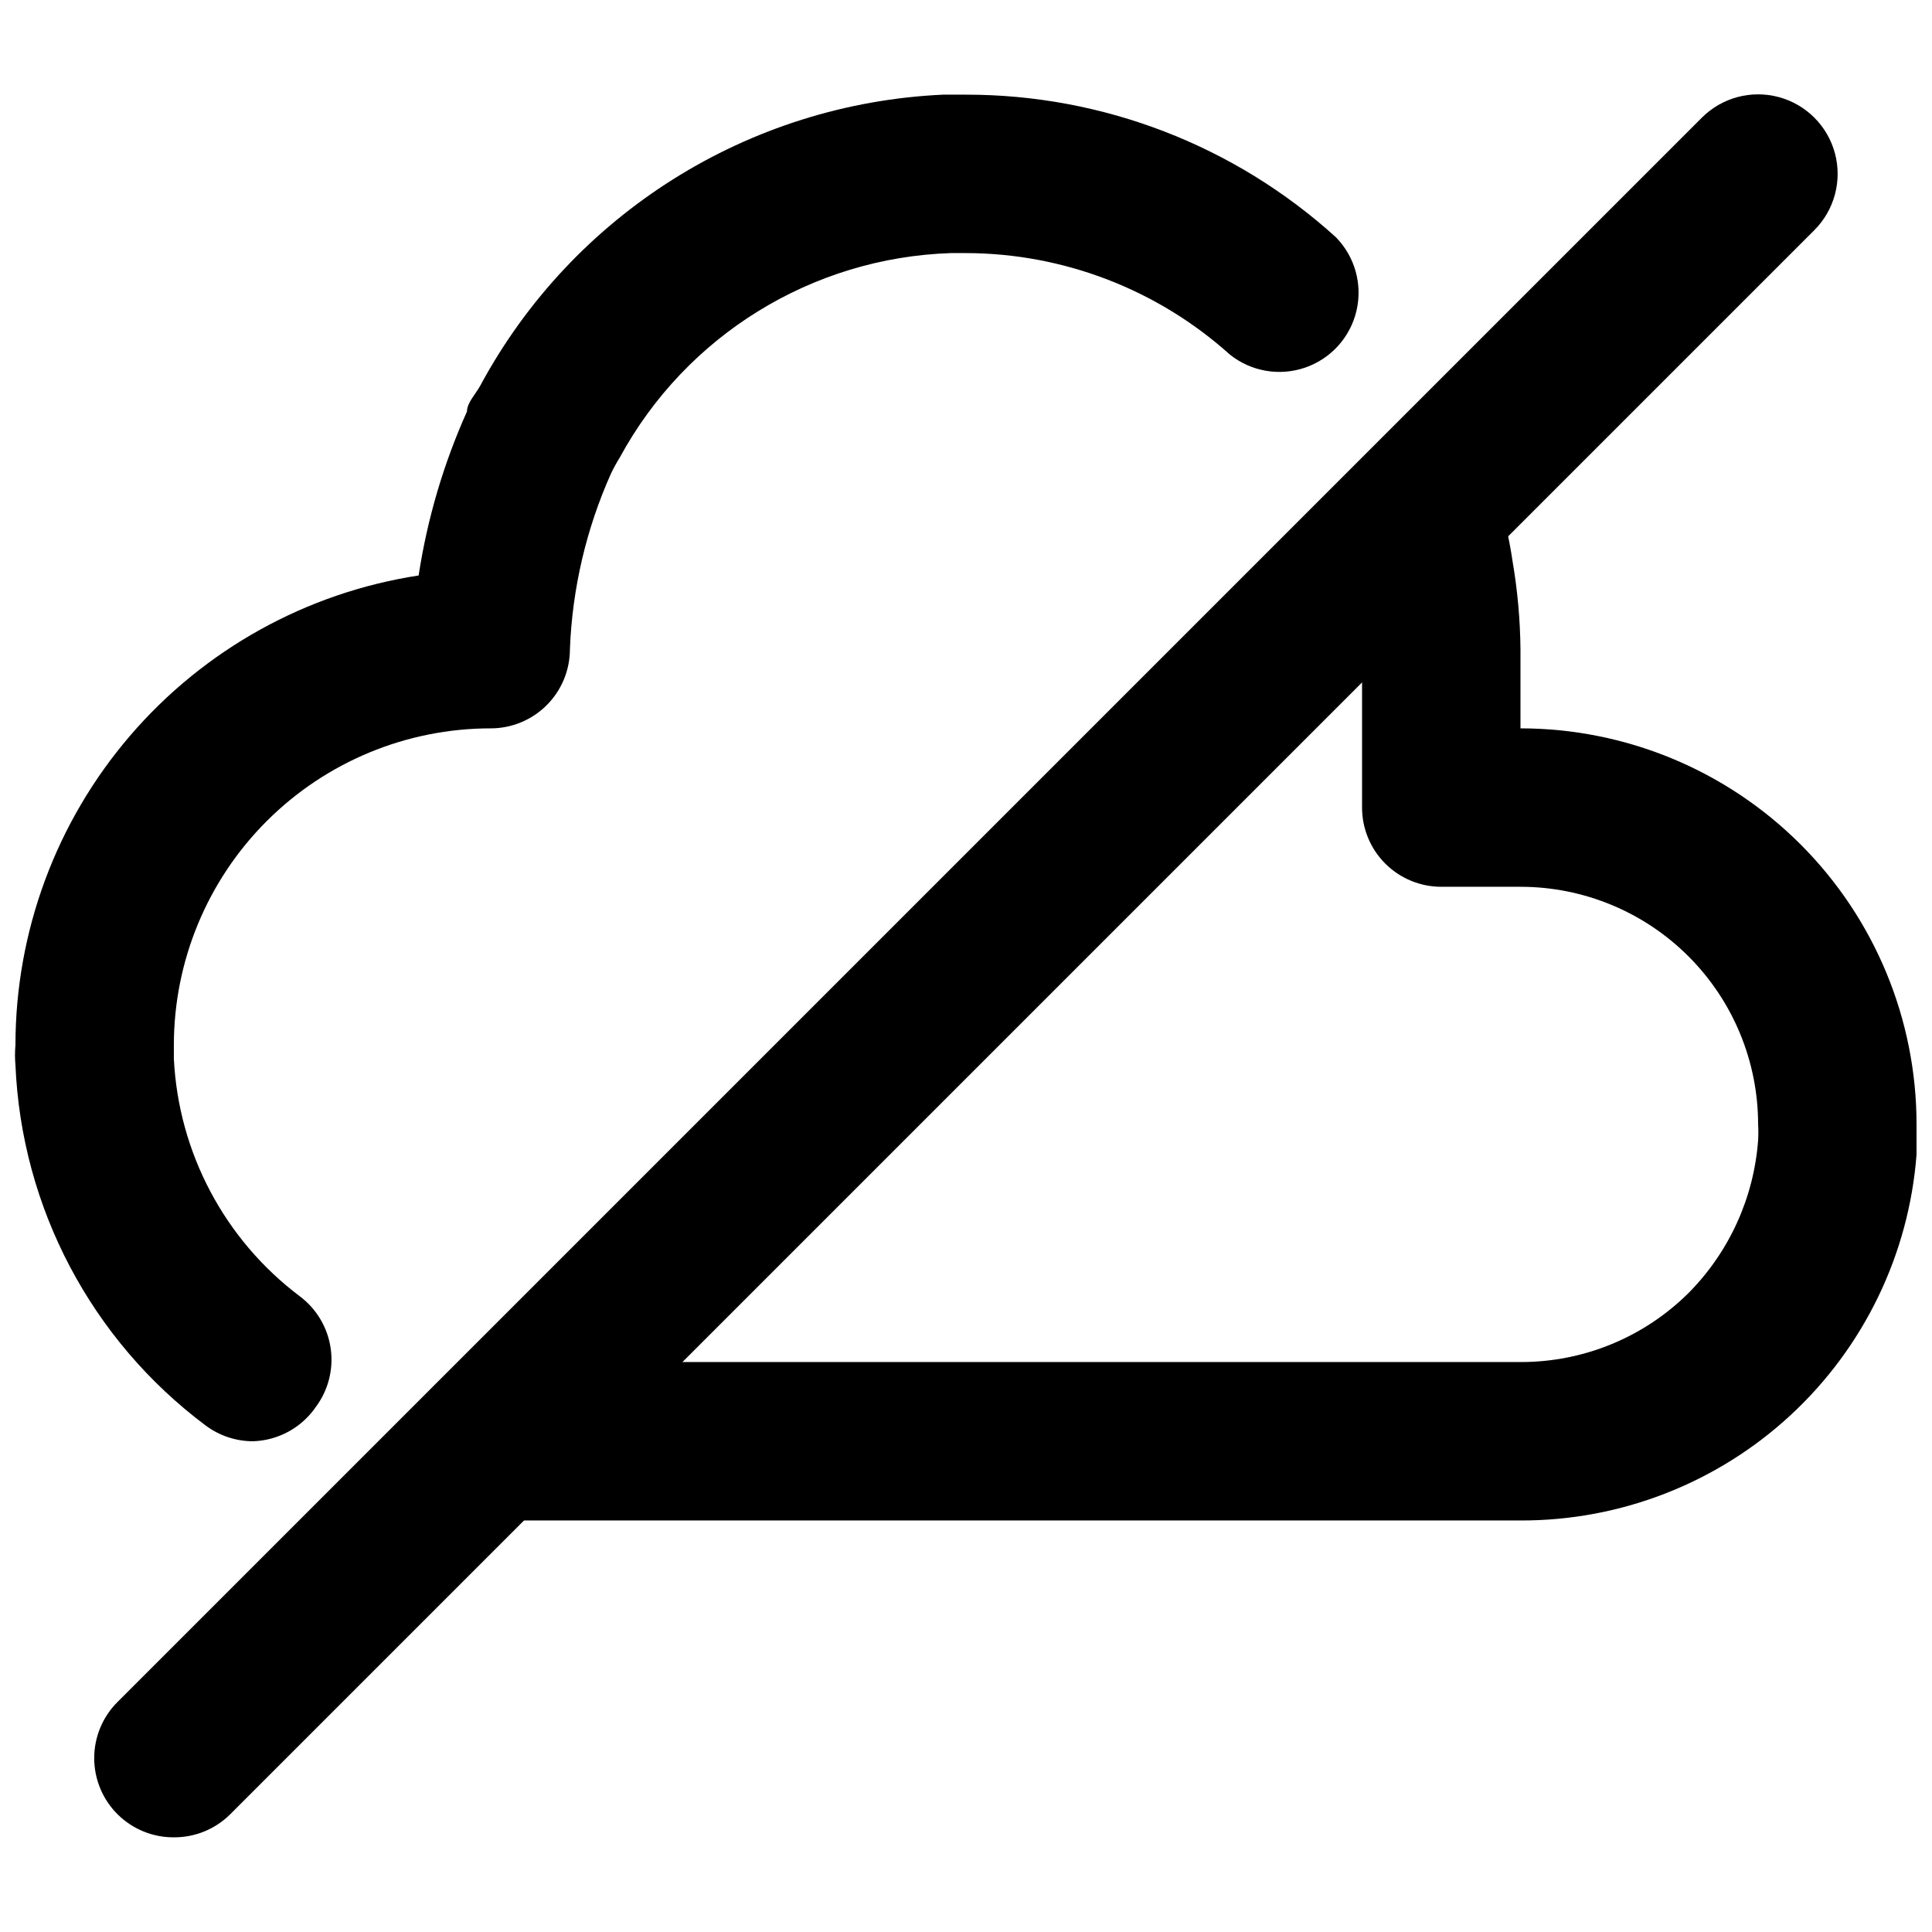 <?xml version="1.0" encoding="UTF-8"?>
<!-- Uploaded to: SVG Find, www.svgrepo.com, Generator: SVG Find Mixer Tools -->
<svg width="800px" height="800px" version="1.1" viewBox="144 144 512 512" xmlns="http://www.w3.org/2000/svg">
 <defs>
  <clipPath id="b">
   <path d="m253 261h398.9v286h-398.9z"/>
  </clipPath>
  <clipPath id="a">
   <path d="m148.09 169h356.91v357h-356.91z"/>
  </clipPath>
 </defs>
 <g clip-path="url(#b)">
  <path d="m546.94 546.94h-272.89c-7.5 0-14.43-4-18.18-10.496-3.75-6.492-3.75-14.496 0-20.992 3.75-6.492 10.68-10.496 18.18-10.496h272.89c16.77 0.043 32.863-6.606 44.715-18.473 10.668-10.848 17.141-25.129 18.262-40.305 0.086-1.398 0.086-2.801 0-4.195 0-16.703-6.633-32.723-18.445-44.531-11.809-11.812-27.828-18.445-44.531-18.445h-20.992c-5.566 0-10.906-2.215-14.844-6.148-3.934-3.938-6.148-9.277-6.148-14.844v-41.984c0.051-5.773-0.441-11.535-1.469-17.215-0.711-4.324-1.691-8.602-2.938-12.805-1.117-6.773 1.145-13.664 6.062-18.453 4.914-4.789 11.863-6.875 18.602-5.582 6.742 1.293 12.426 5.801 15.219 12.07 2.004 6.09 3.481 12.34 4.41 18.684 1.316 7.699 2.019 15.488 2.098 23.301v20.992c27.84 0 54.535 11.059 74.219 30.742s30.742 46.379 30.742 74.219c0.211 2.652 0.211 5.32 0 7.977-2.012 26.43-13.957 51.121-33.426 69.113-19.469 17.988-45.023 27.945-71.535 27.867z"/>
 </g>
 <g clip-path="url(#a)">
  <path d="m211.07 525.95c-4.543 0-8.961-1.473-12.594-4.195-30.285-22.66-48.781-57.727-50.383-95.516-0.16-1.746-0.16-3.504 0-5.246 0.004-30.094 10.781-59.191 30.379-82.023 19.602-22.836 46.727-37.898 76.469-42.461 2.289-14.996 6.598-29.613 12.809-43.453 0-2.309 2.309-4.617 3.57-6.926l-0.004-0.004c24.5-45.426 71.035-74.672 122.59-77.039h6.09c36.238-0.035 71.191 13.438 98.031 37.785 5.047 5.144 7.102 12.516 5.445 19.527-1.656 7.012-6.793 12.684-13.605 15.023-6.812 2.344-14.352 1.027-19.969-3.481-19.203-17.25-44.09-26.816-69.902-26.871h-3.988c-36.789 1.199-70.184 21.812-87.75 54.16-0.84 1.355-1.613 2.758-2.309 4.199-6.582 14.691-10.289 30.512-10.914 46.602 0 5.566-2.211 10.906-6.148 14.844s-9.277 6.148-14.844 6.148c-22.27 0-43.629 8.844-59.375 24.594-15.746 15.746-24.594 37.105-24.594 59.375v3.57-0.004c1.223 24.906 13.453 47.98 33.379 62.977 4.453 3.34 7.398 8.312 8.184 13.824 0.789 5.512-0.648 11.109-3.988 15.566-3.785 5.465-9.938 8.812-16.582 9.023z"/>
 </g>
 <path d="m190.08 630.91c-5.578 0.035-10.941-2.156-14.906-6.086-3.973-3.941-6.207-9.309-6.207-14.906 0-5.598 2.234-10.961 6.207-14.902l419.84-419.84c5.324-5.324 13.086-7.402 20.359-5.453s12.953 7.629 14.902 14.902c1.949 7.273-0.129 15.035-5.453 20.359l-419.84 419.84c-3.961 3.93-9.324 6.121-14.902 6.086z"/>
</svg>